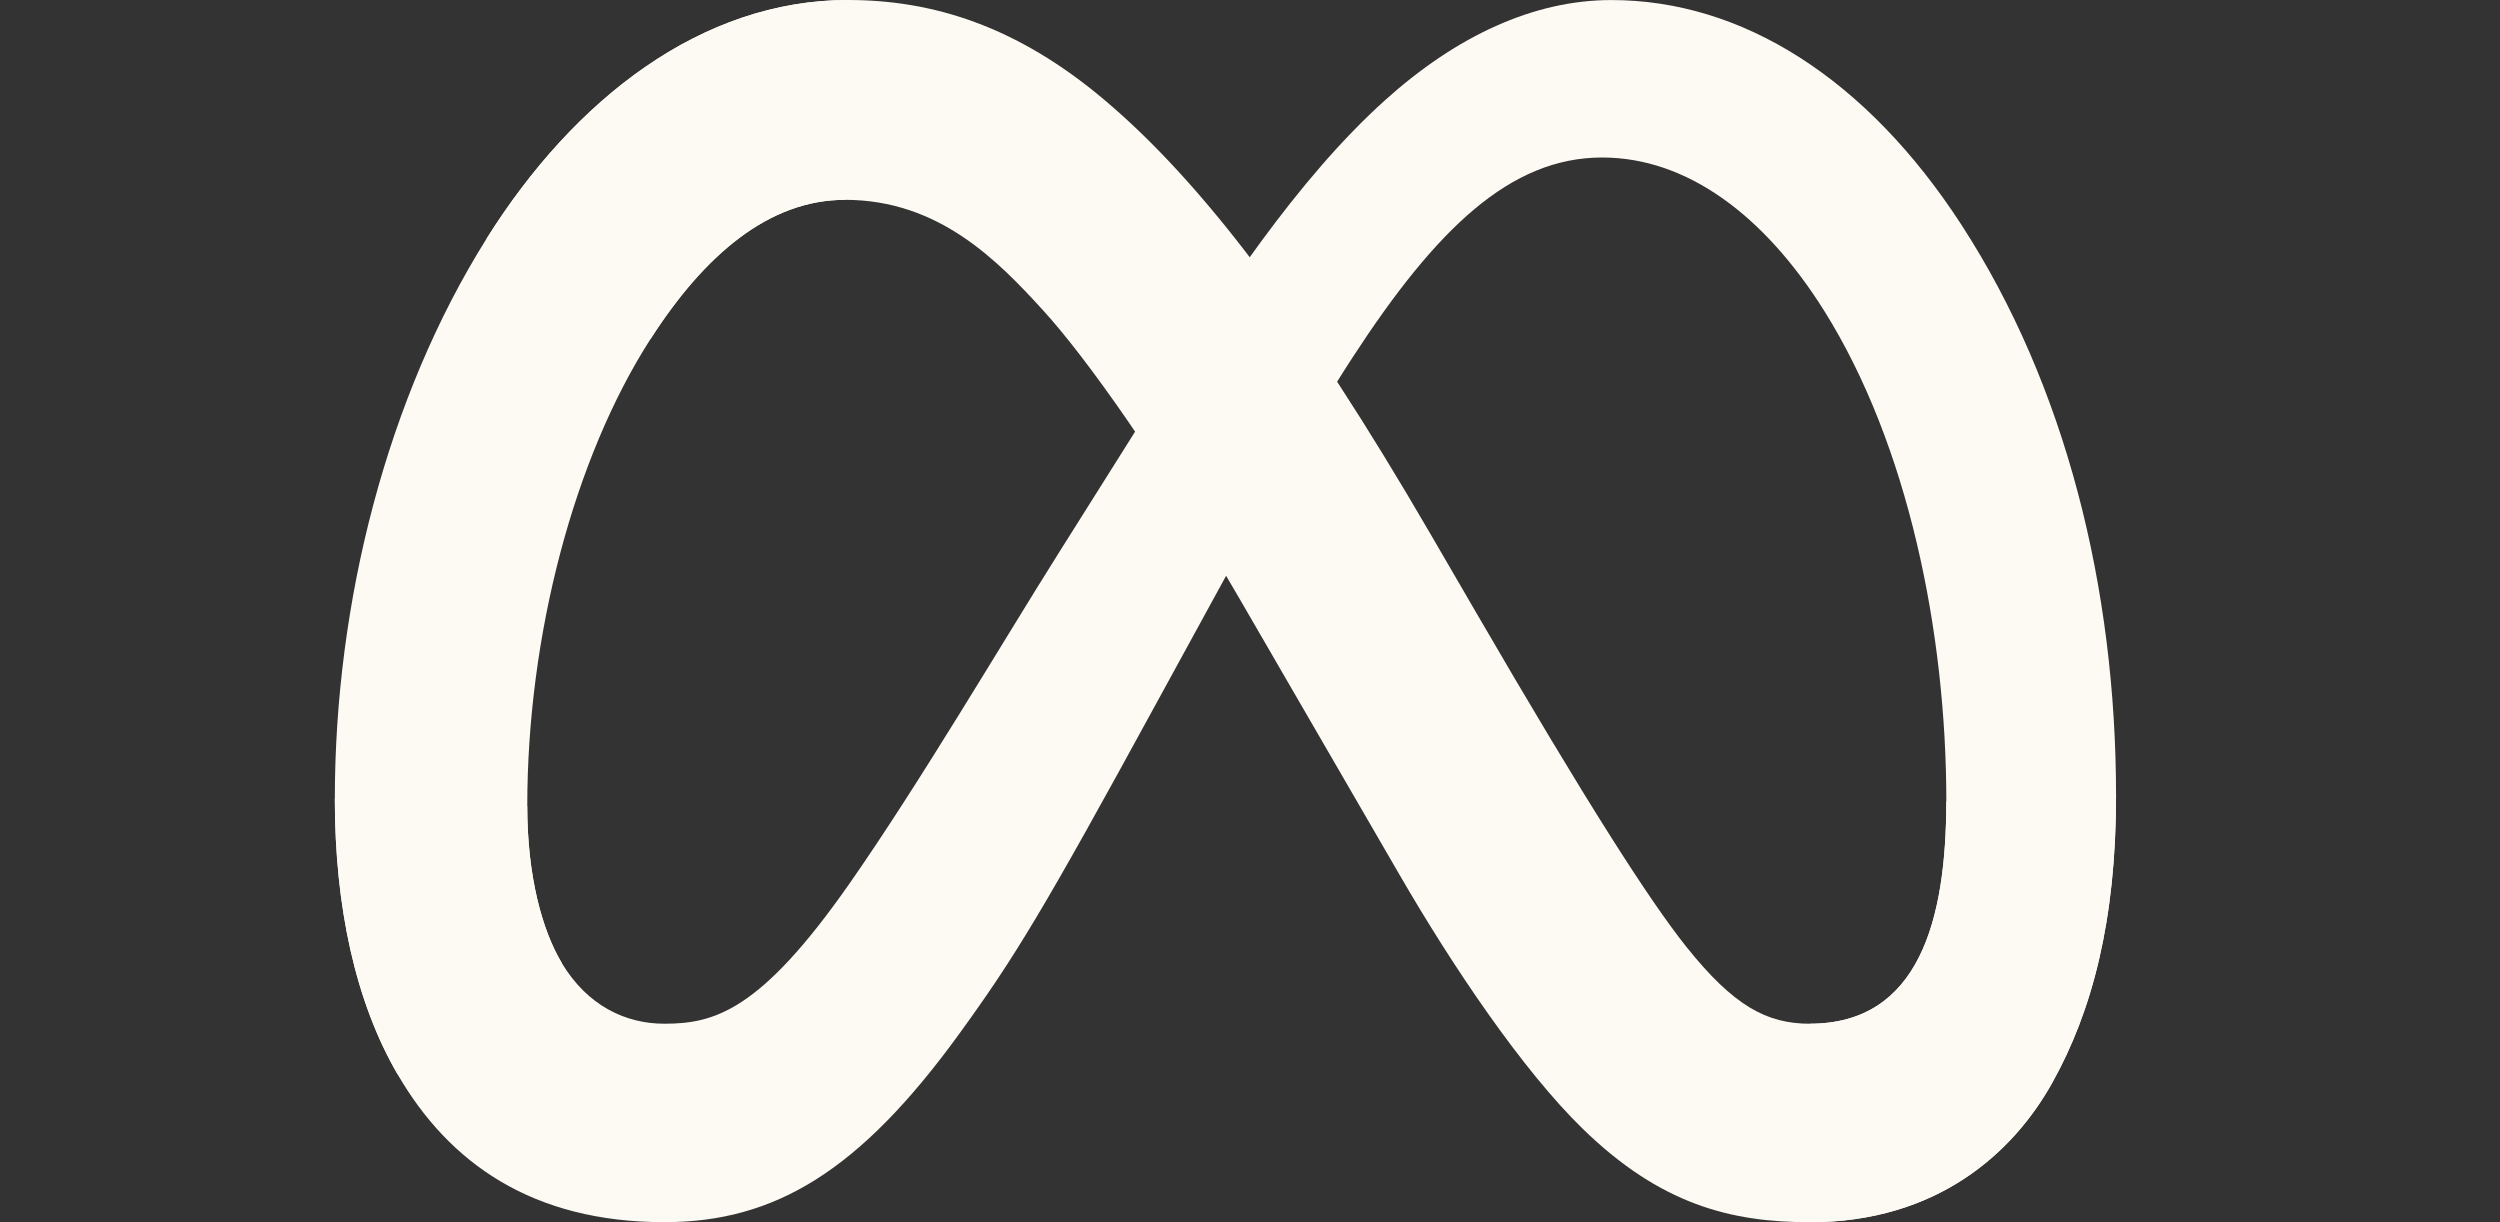 <svg width="45" height="22" viewBox="0 0 45 22" fill="none" xmlns="http://www.w3.org/2000/svg">
<rect x="0" y="0" width="45" height="22" fill="#333333" stroke="none"/>
<path d="M9.49 14.508C9.49 15.773 9.759 16.744 10.11 17.331C10.571 18.101 11.258 18.427 11.958 18.427C12.861 18.427 13.687 18.195 15.279 15.921C16.555 14.097 18.058 11.538 19.069 9.934L20.781 7.215C21.971 5.328 23.348 3.229 24.927 1.807C26.216 0.646 27.606 0.001 29.005 0.001C31.354 0.001 33.592 1.407 35.305 4.045C37.179 6.933 38.089 10.572 38.089 14.327C38.089 16.559 37.663 18.199 36.938 19.495C36.238 20.748 34.873 22 32.577 22V18.427C34.543 18.427 35.034 16.561 35.034 14.425C35.034 11.382 34.347 8.005 32.834 5.592C31.76 3.88 30.369 2.835 28.838 2.835C27.182 2.835 25.85 4.125 24.352 6.425C23.556 7.647 22.739 9.136 21.822 10.817L20.811 12.665C18.782 16.383 18.268 17.229 17.254 18.626C15.475 21.072 13.957 21.999 11.958 21.999C9.586 21.999 8.087 20.939 7.158 19.34C6.4 18.037 6.027 16.328 6.027 14.38L9.49 14.508Z" fill="#FCFAF2"/>
<path d="M8.758 4.296C10.345 1.768 12.637 0 15.265 0C16.787 0 18.3 0.465 19.879 1.798C21.608 3.255 23.449 5.655 25.747 9.609L26.571 11.027C28.56 14.451 29.692 16.212 30.354 17.042C31.206 18.109 31.802 18.427 32.577 18.427C34.543 18.427 35.033 16.561 35.033 14.425L38.089 14.326C38.089 16.558 37.663 18.199 36.938 19.494C36.238 20.747 34.873 22 32.577 22C31.15 22 29.886 21.679 28.488 20.317C27.413 19.271 26.156 17.413 25.19 15.743L22.314 10.781C20.872 8.291 19.548 6.434 18.782 5.593C17.958 4.689 16.899 3.597 15.209 3.597C13.841 3.597 12.679 4.589 11.707 6.106L8.758 4.296Z" fill="#FCFAF2"/>
<path d="M15.209 3.597C13.841 3.597 12.679 4.589 11.707 6.106C10.332 8.249 9.491 11.442 9.491 14.508C9.491 15.773 9.76 16.744 10.111 17.331L7.158 19.34C6.4 18.037 6.027 16.328 6.027 14.38C6.027 10.838 6.968 7.147 8.758 4.296C10.345 1.768 12.637 0 15.265 0L15.209 3.597Z" fill="#FCFAF2"/>
</svg>
